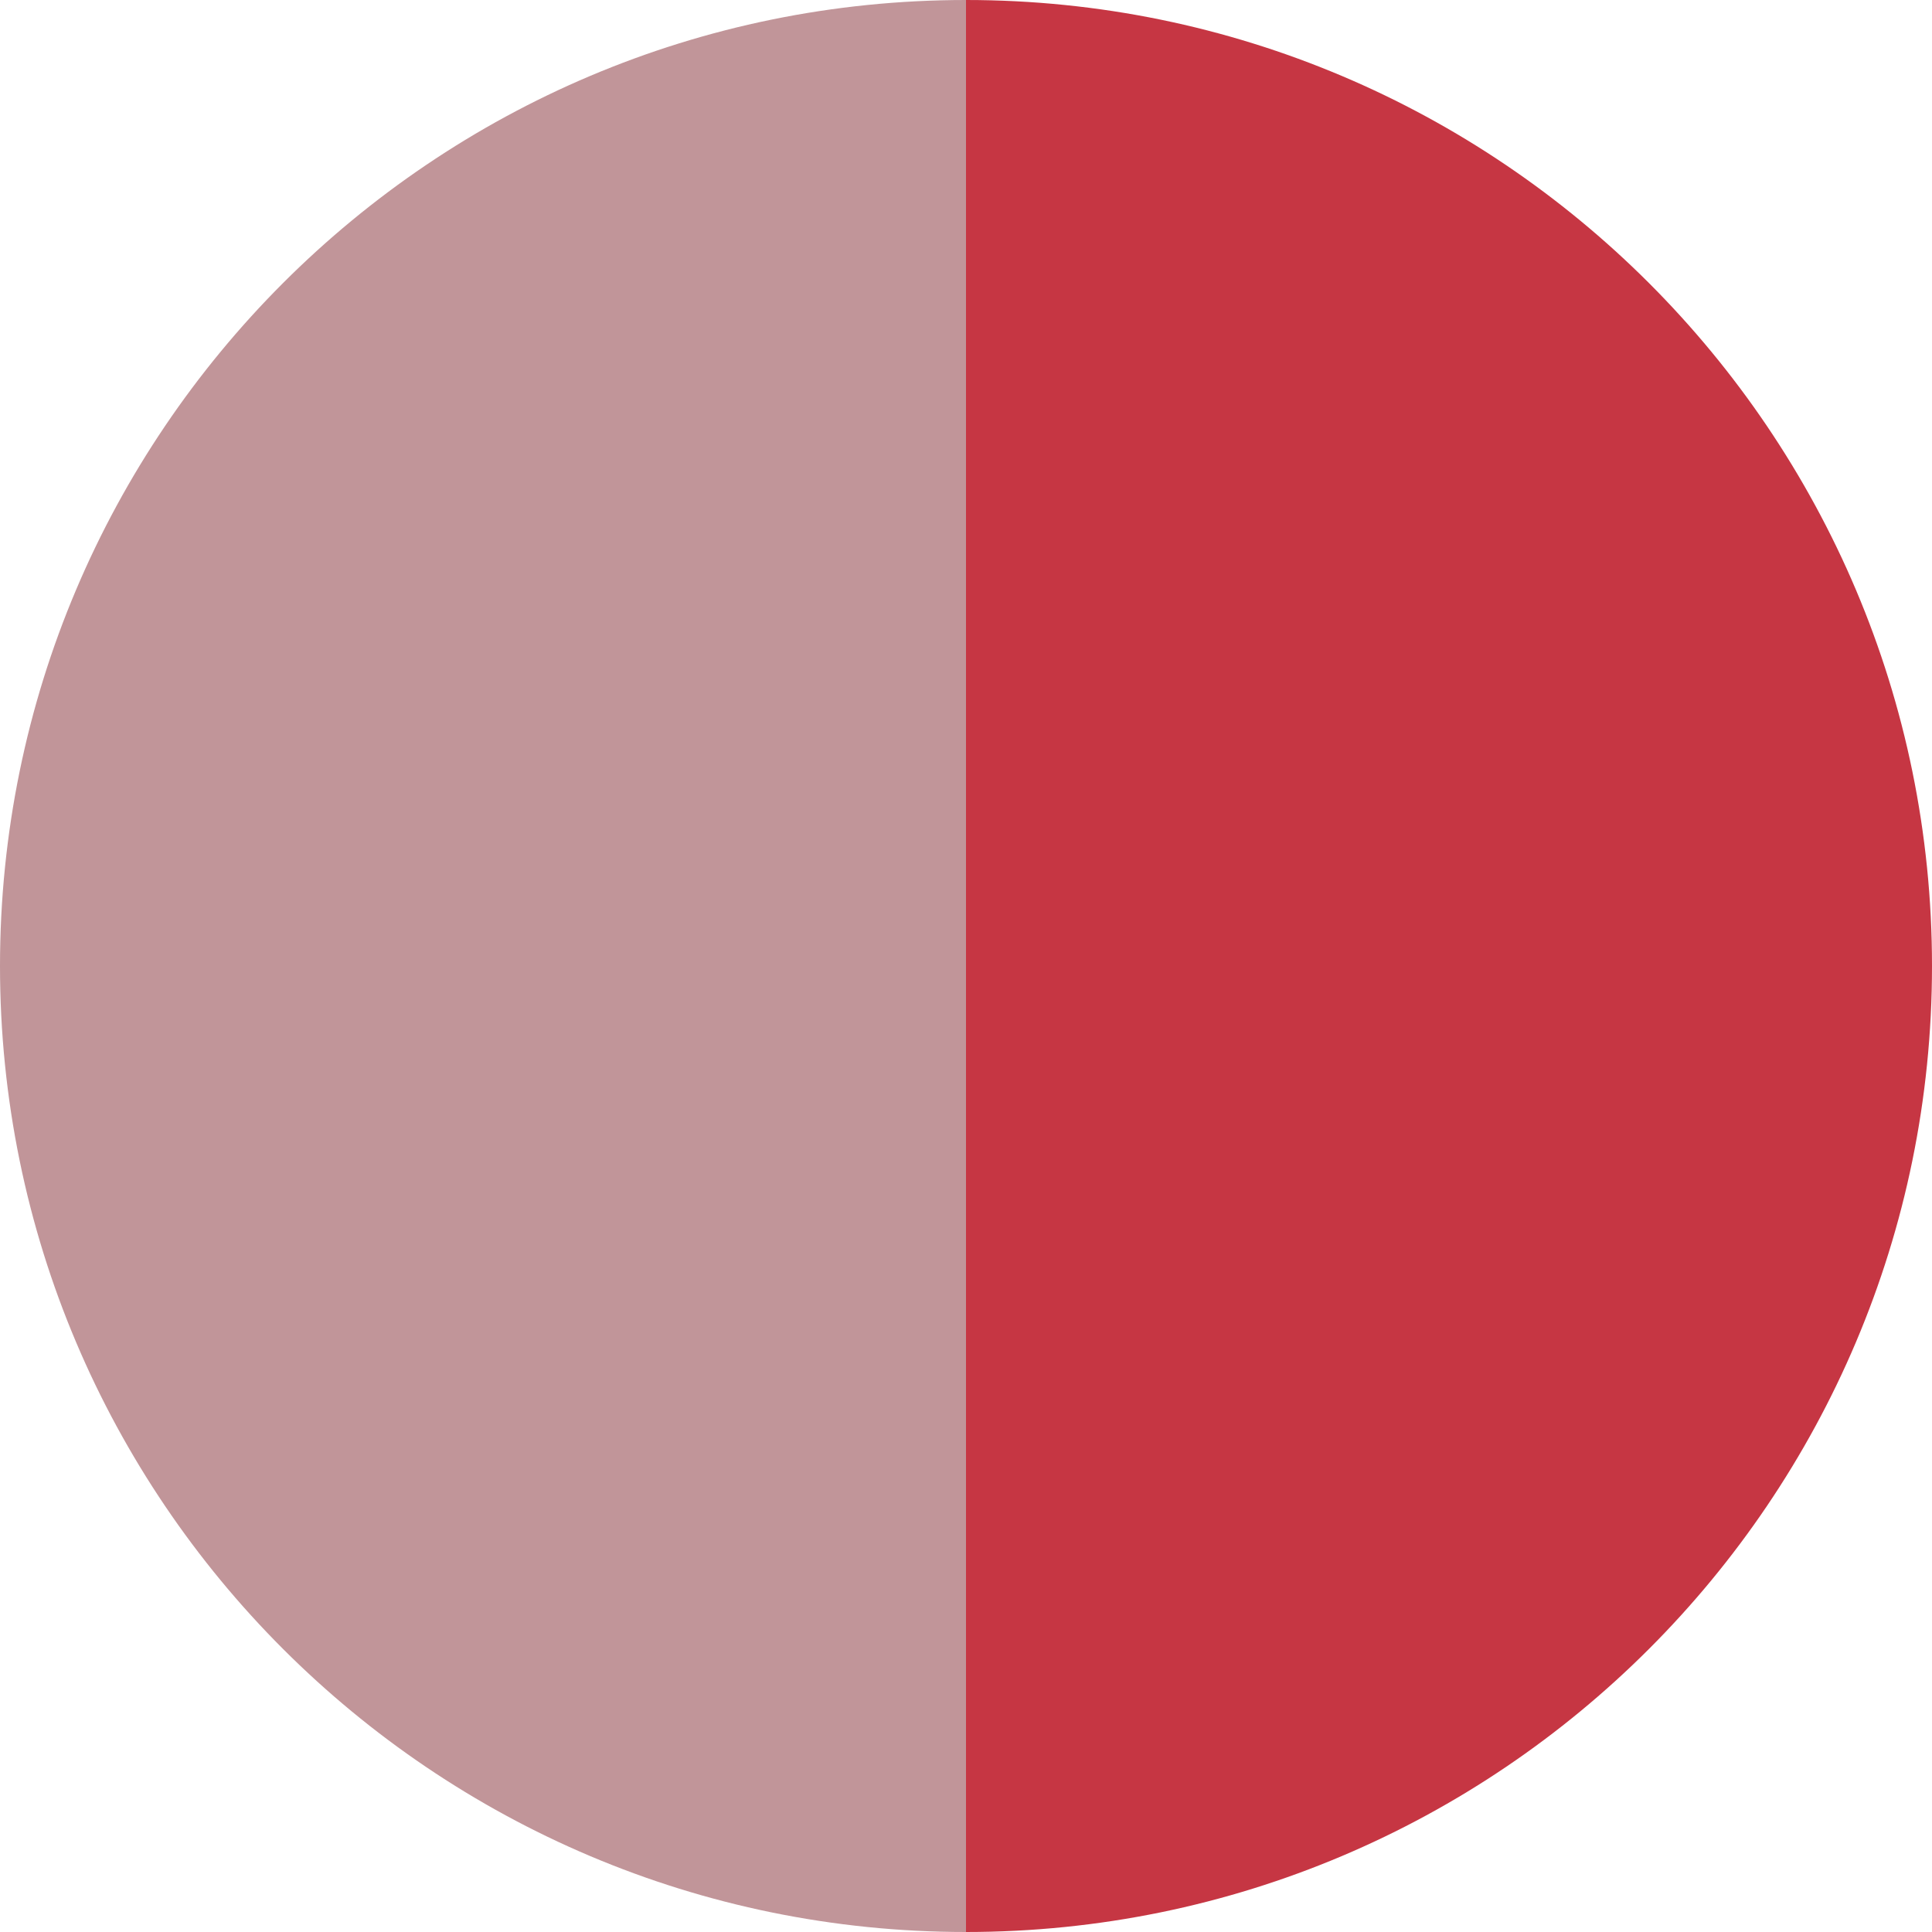 <?xml version="1.0" encoding="utf-8"?>
<!-- Generator: Adobe Illustrator 19.2.1, SVG Export Plug-In . SVG Version: 6.00 Build 0)  -->
<svg version="1.1" id="レイヤー_1" xmlns="http://www.w3.org/2000/svg" xmlns:xlink="http://www.w3.org/1999/xlink" x="0px"
	 y="0px" viewBox="0 0 50 50" style="enable-background:new 0 0 50 50;" xml:space="preserve">
<style type="text/css">
	.st0{fill:#C19599;}
	.st1{fill:#C63643;}
</style>
<g>
	<path class="st0" d="M0,25c0,13.8,11.2,25,25,25V25V0C11.2,0,0,11.2,0,25z"/>
	<path class="st1" d="M25,0v25v25c13.8,0,25-11.2,25-25S38.8,0,25,0z"/>
</g>
</svg>
